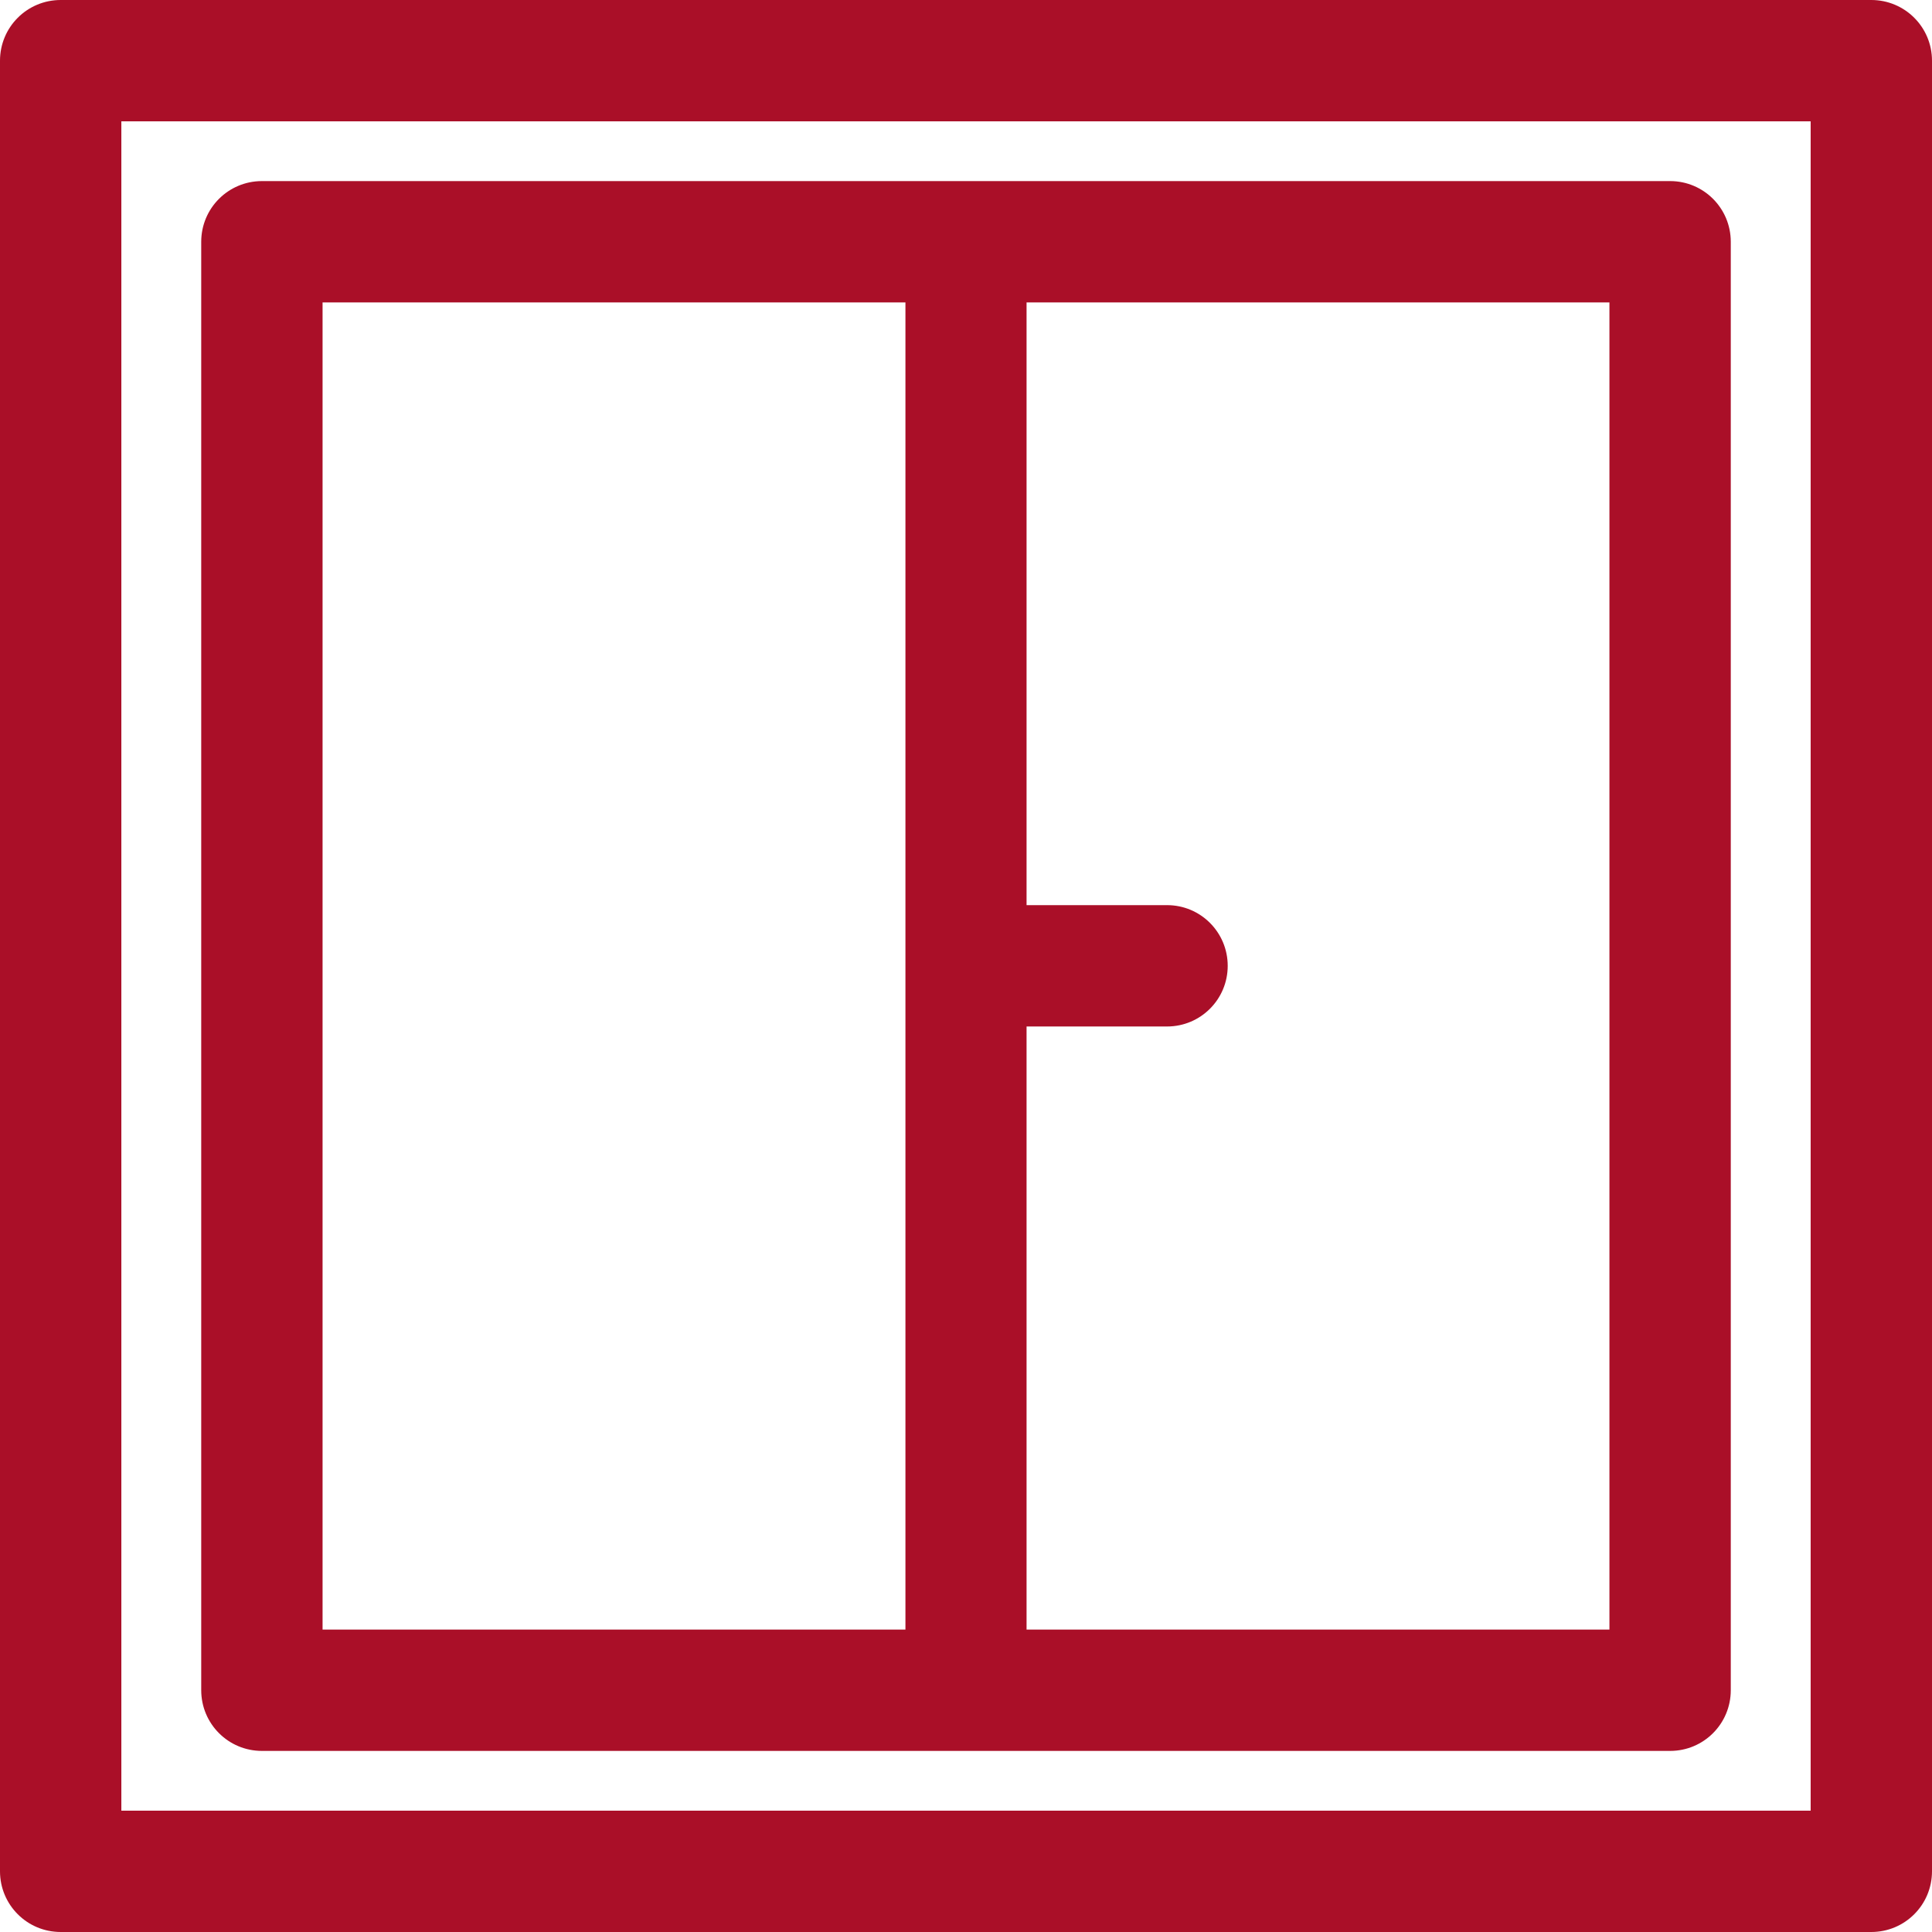 <svg width="26" height="26" viewBox="0 0 26 26" fill="none" xmlns="http://www.w3.org/2000/svg">
<g id="Calque_1" clip-path="url(#clip0_127_1316)">
<path id="Vector" d="M3.525 23.563H22.476C22.927 23.563 23.292 23.198 23.292 22.746V3.254C23.292 2.802 22.927 2.437 22.476 2.437H3.525C3.073 2.437 2.708 2.802 2.708 3.254V22.746C2.708 23.198 3.073 23.563 3.525 23.563ZM21.659 21.93H13.815V13.814H15.706C16.157 13.814 16.522 13.449 16.522 12.998C16.522 12.546 16.157 12.181 15.706 12.181H13.815V4.07H21.659V21.93ZM4.341 4.07H12.185V21.93H4.341V4.07Z" fill="#AA0F28"/>
<path id="Vector_2" d="M25.183 0H0.817C0.365 0 0 0.365 0 0.817V25.183C0 25.635 0.365 26 0.817 26H25.183C25.635 26 26 25.635 26 25.183V0.817C26 0.365 25.635 0 25.183 0ZM24.367 24.367H1.633V1.633H24.367V24.367Z" fill="#AA0F28"/>
</g>
<defs>
<clipPath id="clip0_127_1316">
<rect width="26" height="26" fill="white"/>
</clipPath>
</defs>
</svg>
